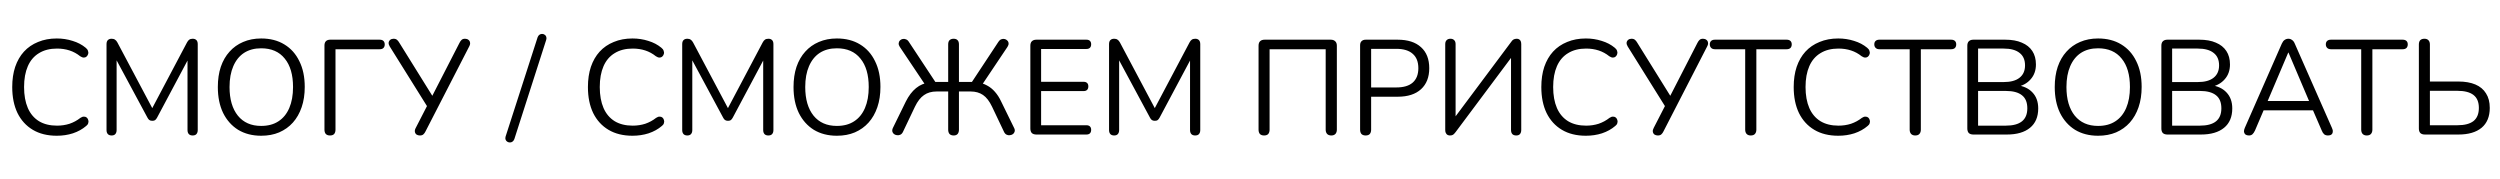 <?xml version="1.0" encoding="UTF-8"?> <svg xmlns="http://www.w3.org/2000/svg" width="223" height="16" viewBox="0 0 223 16" fill="none"><path d="M5.063 12.108C4.231 12.108 3.519 11.932 2.927 11.58C2.335 11.228 1.879 10.728 1.559 10.08C1.247 9.432 1.091 8.66 1.091 7.764C1.091 7.092 1.179 6.492 1.355 5.964C1.539 5.428 1.799 4.976 2.135 4.608C2.479 4.232 2.899 3.944 3.395 3.744C3.891 3.536 4.447 3.432 5.063 3.432C5.559 3.432 6.031 3.504 6.479 3.648C6.927 3.784 7.315 3.988 7.643 4.26C7.747 4.34 7.815 4.432 7.847 4.536C7.887 4.632 7.891 4.728 7.859 4.824C7.835 4.912 7.787 4.988 7.715 5.052C7.651 5.108 7.571 5.136 7.475 5.136C7.379 5.136 7.271 5.096 7.151 5.016C6.863 4.784 6.547 4.612 6.203 4.5C5.859 4.388 5.487 4.332 5.087 4.332C4.455 4.332 3.919 4.468 3.479 4.74C3.039 5.004 2.707 5.392 2.483 5.904C2.259 6.416 2.147 7.036 2.147 7.764C2.147 8.492 2.259 9.116 2.483 9.636C2.707 10.148 3.039 10.54 3.479 10.812C3.919 11.076 4.455 11.208 5.087 11.208C5.479 11.208 5.851 11.152 6.203 11.04C6.555 10.92 6.879 10.744 7.175 10.512C7.295 10.432 7.403 10.396 7.499 10.404C7.595 10.404 7.675 10.432 7.739 10.488C7.803 10.544 7.847 10.616 7.871 10.704C7.903 10.792 7.903 10.884 7.871 10.98C7.847 11.076 7.787 11.16 7.691 11.232C7.355 11.52 6.959 11.74 6.503 11.892C6.055 12.036 5.575 12.108 5.063 12.108ZM9.958 12.084C9.814 12.084 9.702 12.044 9.622 11.964C9.542 11.876 9.502 11.756 9.502 11.604V3.936C9.502 3.776 9.542 3.656 9.622 3.576C9.702 3.496 9.814 3.456 9.958 3.456C10.086 3.456 10.186 3.484 10.258 3.54C10.338 3.588 10.41 3.672 10.474 3.792L13.762 9.984H13.402L16.678 3.792C16.742 3.672 16.81 3.588 16.882 3.54C16.954 3.484 17.058 3.456 17.194 3.456C17.33 3.456 17.438 3.496 17.518 3.576C17.598 3.656 17.638 3.776 17.638 3.936V11.604C17.638 11.756 17.598 11.876 17.518 11.964C17.446 12.044 17.334 12.084 17.182 12.084C17.038 12.084 16.926 12.044 16.846 11.964C16.766 11.876 16.726 11.756 16.726 11.604V4.86H17.014L14.014 10.488C13.958 10.592 13.898 10.668 13.834 10.716C13.778 10.756 13.694 10.776 13.582 10.776C13.47 10.776 13.382 10.752 13.318 10.704C13.254 10.656 13.198 10.584 13.15 10.488L10.114 4.848H10.402V11.604C10.402 11.756 10.362 11.876 10.282 11.964C10.21 12.044 10.102 12.084 9.958 12.084ZM23.295 12.108C22.511 12.108 21.827 11.932 21.243 11.58C20.667 11.22 20.219 10.716 19.899 10.068C19.587 9.42 19.431 8.652 19.431 7.764C19.431 7.092 19.519 6.492 19.695 5.964C19.879 5.428 20.139 4.976 20.475 4.608C20.811 4.232 21.215 3.944 21.687 3.744C22.167 3.536 22.703 3.432 23.295 3.432C24.095 3.432 24.783 3.608 25.359 3.96C25.943 4.312 26.391 4.812 26.703 5.46C27.023 6.1 27.183 6.864 27.183 7.752C27.183 8.424 27.091 9.028 26.907 9.564C26.723 10.1 26.463 10.556 26.127 10.932C25.791 11.308 25.383 11.6 24.903 11.808C24.431 12.008 23.895 12.108 23.295 12.108ZM23.295 11.232C23.903 11.232 24.415 11.096 24.831 10.824C25.255 10.552 25.579 10.156 25.803 9.636C26.027 9.116 26.139 8.492 26.139 7.764C26.139 6.668 25.891 5.82 25.395 5.22C24.907 4.612 24.207 4.308 23.295 4.308C22.703 4.308 22.195 4.444 21.771 4.716C21.355 4.988 21.035 5.384 20.811 5.904C20.587 6.416 20.475 7.036 20.475 7.764C20.475 8.852 20.723 9.704 21.219 10.32C21.715 10.928 22.407 11.232 23.295 11.232ZM29.434 12.084C29.274 12.084 29.15 12.04 29.062 11.952C28.982 11.856 28.942 11.728 28.942 11.568V4.056C28.942 3.888 28.986 3.76 29.074 3.672C29.162 3.584 29.29 3.54 29.458 3.54H33.862C34.014 3.54 34.126 3.576 34.198 3.648C34.278 3.72 34.318 3.828 34.318 3.972C34.318 4.1 34.278 4.204 34.198 4.284C34.126 4.356 34.014 4.392 33.862 4.392H29.926V11.568C29.926 11.728 29.886 11.856 29.806 11.952C29.726 12.04 29.602 12.084 29.434 12.084ZM37.45 12.084C37.338 12.084 37.238 12.056 37.15 12C37.07 11.936 37.022 11.852 37.006 11.748C36.99 11.644 37.018 11.528 37.09 11.4L38.194 9.252V9.636L34.762 4.14C34.69 4.02 34.658 3.908 34.666 3.804C34.682 3.7 34.73 3.616 34.81 3.552C34.89 3.488 34.99 3.456 35.11 3.456C35.238 3.456 35.338 3.488 35.41 3.552C35.482 3.608 35.55 3.692 35.614 3.804L38.674 8.724H38.47L40.99 3.816C41.046 3.704 41.11 3.616 41.182 3.552C41.254 3.488 41.354 3.456 41.482 3.456C41.602 3.456 41.702 3.488 41.782 3.552C41.862 3.608 41.91 3.688 41.926 3.792C41.95 3.888 41.926 4.004 41.854 4.14L37.954 11.724C37.906 11.828 37.842 11.916 37.762 11.988C37.69 12.052 37.586 12.084 37.45 12.084ZM45.879 12.408C45.839 12.512 45.783 12.588 45.711 12.636C45.647 12.684 45.571 12.708 45.483 12.708C45.395 12.708 45.315 12.684 45.243 12.636C45.179 12.596 45.131 12.536 45.099 12.456C45.067 12.376 45.067 12.284 45.099 12.18L47.955 3.324C47.995 3.22 48.051 3.144 48.123 3.096C48.195 3.048 48.271 3.024 48.351 3.024C48.439 3.024 48.515 3.048 48.579 3.096C48.651 3.136 48.699 3.196 48.723 3.276C48.755 3.356 48.755 3.448 48.723 3.552L45.879 12.408ZM56.415 12.108C55.583 12.108 54.871 11.932 54.279 11.58C53.687 11.228 53.231 10.728 52.911 10.08C52.599 9.432 52.443 8.66 52.443 7.764C52.443 7.092 52.531 6.492 52.707 5.964C52.891 5.428 53.151 4.976 53.487 4.608C53.831 4.232 54.251 3.944 54.747 3.744C55.243 3.536 55.799 3.432 56.415 3.432C56.911 3.432 57.383 3.504 57.831 3.648C58.279 3.784 58.667 3.988 58.995 4.26C59.099 4.34 59.167 4.432 59.199 4.536C59.239 4.632 59.243 4.728 59.211 4.824C59.187 4.912 59.139 4.988 59.067 5.052C59.003 5.108 58.923 5.136 58.827 5.136C58.731 5.136 58.623 5.096 58.503 5.016C58.215 4.784 57.899 4.612 57.555 4.5C57.211 4.388 56.839 4.332 56.439 4.332C55.807 4.332 55.271 4.468 54.831 4.74C54.391 5.004 54.059 5.392 53.835 5.904C53.611 6.416 53.499 7.036 53.499 7.764C53.499 8.492 53.611 9.116 53.835 9.636C54.059 10.148 54.391 10.54 54.831 10.812C55.271 11.076 55.807 11.208 56.439 11.208C56.831 11.208 57.203 11.152 57.555 11.04C57.907 10.92 58.231 10.744 58.527 10.512C58.647 10.432 58.755 10.396 58.851 10.404C58.947 10.404 59.027 10.432 59.091 10.488C59.155 10.544 59.199 10.616 59.223 10.704C59.255 10.792 59.255 10.884 59.223 10.98C59.199 11.076 59.139 11.16 59.043 11.232C58.707 11.52 58.311 11.74 57.855 11.892C57.407 12.036 56.927 12.108 56.415 12.108ZM61.309 12.084C61.165 12.084 61.053 12.044 60.973 11.964C60.893 11.876 60.853 11.756 60.853 11.604V3.936C60.853 3.776 60.893 3.656 60.973 3.576C61.053 3.496 61.165 3.456 61.309 3.456C61.437 3.456 61.537 3.484 61.609 3.54C61.689 3.588 61.761 3.672 61.825 3.792L65.113 9.984H64.753L68.029 3.792C68.093 3.672 68.161 3.588 68.233 3.54C68.305 3.484 68.409 3.456 68.545 3.456C68.681 3.456 68.789 3.496 68.869 3.576C68.949 3.656 68.989 3.776 68.989 3.936V11.604C68.989 11.756 68.949 11.876 68.869 11.964C68.797 12.044 68.685 12.084 68.533 12.084C68.389 12.084 68.277 12.044 68.197 11.964C68.117 11.876 68.077 11.756 68.077 11.604V4.86H68.365L65.365 10.488C65.309 10.592 65.249 10.668 65.185 10.716C65.129 10.756 65.045 10.776 64.933 10.776C64.821 10.776 64.733 10.752 64.669 10.704C64.605 10.656 64.549 10.584 64.501 10.488L61.465 4.848H61.753V11.604C61.753 11.756 61.713 11.876 61.633 11.964C61.561 12.044 61.453 12.084 61.309 12.084ZM74.647 12.108C73.863 12.108 73.179 11.932 72.595 11.58C72.019 11.22 71.571 10.716 71.251 10.068C70.939 9.42 70.783 8.652 70.783 7.764C70.783 7.092 70.871 6.492 71.047 5.964C71.231 5.428 71.491 4.976 71.827 4.608C72.163 4.232 72.567 3.944 73.039 3.744C73.519 3.536 74.055 3.432 74.647 3.432C75.447 3.432 76.135 3.608 76.711 3.96C77.295 4.312 77.743 4.812 78.055 5.46C78.375 6.1 78.535 6.864 78.535 7.752C78.535 8.424 78.443 9.028 78.259 9.564C78.075 10.1 77.815 10.556 77.479 10.932C77.143 11.308 76.735 11.6 76.255 11.808C75.783 12.008 75.247 12.108 74.647 12.108ZM74.647 11.232C75.255 11.232 75.767 11.096 76.183 10.824C76.607 10.552 76.931 10.156 77.155 9.636C77.379 9.116 77.491 8.492 77.491 7.764C77.491 6.668 77.243 5.82 76.747 5.22C76.259 4.612 75.559 4.308 74.647 4.308C74.055 4.308 73.547 4.444 73.123 4.716C72.707 4.988 72.387 5.384 72.163 5.904C71.939 6.416 71.827 7.036 71.827 7.764C71.827 8.852 72.075 9.704 72.571 10.32C73.067 10.928 73.759 11.232 74.647 11.232ZM85.07 12.084C84.91 12.084 84.786 12.04 84.698 11.952C84.618 11.856 84.578 11.728 84.578 11.568V8.16H83.546C83.098 8.16 82.722 8.268 82.418 8.484C82.114 8.692 81.846 9.036 81.614 9.516L80.546 11.76C80.49 11.88 80.414 11.964 80.318 12.012C80.222 12.06 80.122 12.076 80.018 12.06C79.922 12.052 79.834 12.02 79.754 11.964C79.674 11.908 79.622 11.832 79.598 11.736C79.574 11.632 79.594 11.516 79.658 11.388L80.798 9.06C81.054 8.548 81.358 8.148 81.71 7.86C82.062 7.572 82.478 7.4 82.958 7.344L82.598 7.668L80.258 4.176C80.186 4.064 80.154 3.96 80.162 3.864C80.17 3.76 80.206 3.676 80.27 3.612C80.342 3.54 80.422 3.496 80.51 3.48C80.606 3.456 80.702 3.464 80.798 3.504C80.902 3.536 80.99 3.608 81.062 3.72L83.558 7.5L83.282 7.308H84.578V3.96C84.578 3.792 84.618 3.668 84.698 3.588C84.786 3.5 84.91 3.456 85.07 3.456C85.222 3.456 85.338 3.5 85.418 3.588C85.498 3.668 85.538 3.792 85.538 3.96V7.308H86.858L86.57 7.5L89.066 3.72C89.138 3.608 89.222 3.536 89.318 3.504C89.422 3.464 89.518 3.456 89.606 3.48C89.702 3.496 89.782 3.54 89.846 3.612C89.918 3.676 89.958 3.76 89.966 3.864C89.974 3.96 89.942 4.064 89.87 4.176L87.53 7.668L87.17 7.344C87.49 7.384 87.778 7.476 88.034 7.62C88.298 7.756 88.534 7.944 88.742 8.184C88.958 8.424 89.146 8.716 89.306 9.06L90.446 11.388C90.518 11.516 90.538 11.632 90.506 11.736C90.482 11.832 90.43 11.908 90.35 11.964C90.27 12.02 90.178 12.052 90.074 12.06C89.978 12.076 89.882 12.06 89.786 12.012C89.69 11.964 89.614 11.88 89.558 11.76L88.49 9.516C88.258 9.028 87.99 8.68 87.686 8.472C87.382 8.264 87.014 8.16 86.582 8.16H85.538V11.568C85.538 11.728 85.498 11.856 85.418 11.952C85.338 12.04 85.222 12.084 85.07 12.084ZM92.447 12C92.271 12 92.135 11.956 92.039 11.868C91.951 11.772 91.907 11.636 91.907 11.46V4.08C91.907 3.904 91.951 3.772 92.039 3.684C92.135 3.588 92.271 3.54 92.447 3.54H96.911C97.047 3.54 97.151 3.576 97.223 3.648C97.295 3.72 97.331 3.82 97.331 3.948C97.331 4.084 97.295 4.188 97.223 4.26C97.151 4.332 97.047 4.368 96.911 4.368H92.867V7.296H96.659C96.795 7.296 96.899 7.332 96.971 7.404C97.043 7.468 97.079 7.568 97.079 7.704C97.079 7.84 97.043 7.944 96.971 8.016C96.899 8.088 96.795 8.124 96.659 8.124H92.867V11.172H96.911C97.047 11.172 97.151 11.208 97.223 11.28C97.295 11.352 97.331 11.452 97.331 11.58C97.331 11.716 97.295 11.82 97.223 11.892C97.151 11.964 97.047 12 96.911 12H92.447ZM99.383 12.084C99.239 12.084 99.127 12.044 99.047 11.964C98.967 11.876 98.927 11.756 98.927 11.604V3.936C98.927 3.776 98.967 3.656 99.047 3.576C99.127 3.496 99.239 3.456 99.383 3.456C99.511 3.456 99.611 3.484 99.683 3.54C99.763 3.588 99.835 3.672 99.899 3.792L103.187 9.984H102.827L106.103 3.792C106.167 3.672 106.235 3.588 106.307 3.54C106.379 3.484 106.483 3.456 106.619 3.456C106.755 3.456 106.863 3.496 106.943 3.576C107.023 3.656 107.063 3.776 107.063 3.936V11.604C107.063 11.756 107.023 11.876 106.943 11.964C106.871 12.044 106.759 12.084 106.607 12.084C106.463 12.084 106.351 12.044 106.271 11.964C106.191 11.876 106.151 11.756 106.151 11.604V4.86H106.439L103.439 10.488C103.383 10.592 103.323 10.668 103.259 10.716C103.203 10.756 103.119 10.776 103.007 10.776C102.895 10.776 102.807 10.752 102.743 10.704C102.679 10.656 102.623 10.584 102.575 10.488L99.539 4.848H99.827V11.604C99.827 11.756 99.787 11.876 99.707 11.964C99.635 12.044 99.527 12.084 99.383 12.084ZM112.755 12.084C112.595 12.084 112.471 12.04 112.383 11.952C112.303 11.856 112.263 11.728 112.263 11.568V4.08C112.263 3.904 112.307 3.772 112.395 3.684C112.491 3.588 112.627 3.54 112.803 3.54H118.707C118.875 3.54 119.007 3.588 119.103 3.684C119.199 3.772 119.247 3.904 119.247 4.08V11.568C119.247 11.728 119.203 11.856 119.115 11.952C119.027 12.04 118.907 12.084 118.755 12.084C118.595 12.084 118.471 12.04 118.383 11.952C118.295 11.856 118.251 11.728 118.251 11.568V4.392H113.247V11.568C113.247 11.728 113.207 11.856 113.127 11.952C113.047 12.04 112.923 12.084 112.755 12.084ZM121.813 12.084C121.653 12.084 121.529 12.04 121.441 11.952C121.361 11.856 121.321 11.728 121.321 11.568V4.044C121.321 3.876 121.365 3.752 121.453 3.672C121.541 3.584 121.665 3.54 121.825 3.54H124.669C125.573 3.54 126.269 3.764 126.757 4.212C127.245 4.652 127.489 5.276 127.489 6.084C127.489 6.884 127.245 7.508 126.757 7.956C126.269 8.404 125.573 8.628 124.669 8.628H122.305V11.568C122.305 11.728 122.265 11.856 122.185 11.952C122.105 12.04 121.981 12.084 121.813 12.084ZM122.305 7.8H124.549C125.197 7.8 125.685 7.656 126.013 7.368C126.349 7.072 126.517 6.644 126.517 6.084C126.517 5.516 126.349 5.088 126.013 4.8C125.685 4.504 125.197 4.356 124.549 4.356H122.305V7.8ZM129.335 12.084C129.271 12.084 129.211 12.072 129.155 12.048C129.107 12.032 129.063 12 129.023 11.952C128.991 11.904 128.963 11.852 128.939 11.796C128.923 11.732 128.915 11.656 128.915 11.568V3.936C128.915 3.784 128.955 3.668 129.035 3.588C129.115 3.5 129.231 3.456 129.383 3.456C129.527 3.456 129.639 3.5 129.719 3.588C129.799 3.668 129.839 3.784 129.839 3.936V10.728H129.575L134.783 3.756C134.855 3.644 134.927 3.568 134.999 3.528C135.079 3.48 135.179 3.456 135.299 3.456C135.387 3.456 135.459 3.476 135.515 3.516C135.571 3.548 135.615 3.6 135.647 3.672C135.679 3.744 135.695 3.832 135.695 3.936V11.592C135.695 11.752 135.655 11.876 135.575 11.964C135.503 12.044 135.395 12.084 135.251 12.084C135.099 12.084 134.983 12.044 134.903 11.964C134.823 11.876 134.783 11.752 134.783 11.592V4.812H135.047L129.839 11.784C129.759 11.888 129.687 11.964 129.623 12.012C129.559 12.06 129.463 12.084 129.335 12.084ZM141.458 12.108C140.626 12.108 139.914 11.932 139.322 11.58C138.73 11.228 138.274 10.728 137.954 10.08C137.642 9.432 137.486 8.66 137.486 7.764C137.486 7.092 137.574 6.492 137.75 5.964C137.934 5.428 138.194 4.976 138.53 4.608C138.874 4.232 139.294 3.944 139.79 3.744C140.286 3.536 140.842 3.432 141.458 3.432C141.954 3.432 142.426 3.504 142.874 3.648C143.322 3.784 143.71 3.988 144.038 4.26C144.142 4.34 144.21 4.432 144.242 4.536C144.282 4.632 144.286 4.728 144.254 4.824C144.23 4.912 144.182 4.988 144.11 5.052C144.046 5.108 143.966 5.136 143.87 5.136C143.774 5.136 143.666 5.096 143.546 5.016C143.258 4.784 142.942 4.612 142.598 4.5C142.254 4.388 141.882 4.332 141.482 4.332C140.85 4.332 140.314 4.468 139.874 4.74C139.434 5.004 139.102 5.392 138.878 5.904C138.654 6.416 138.542 7.036 138.542 7.764C138.542 8.492 138.654 9.116 138.878 9.636C139.102 10.148 139.434 10.54 139.874 10.812C140.314 11.076 140.85 11.208 141.482 11.208C141.874 11.208 142.246 11.152 142.598 11.04C142.95 10.92 143.274 10.744 143.57 10.512C143.69 10.432 143.798 10.396 143.894 10.404C143.99 10.404 144.07 10.432 144.134 10.488C144.198 10.544 144.242 10.616 144.266 10.704C144.298 10.792 144.298 10.884 144.266 10.98C144.242 11.076 144.182 11.16 144.086 11.232C143.75 11.52 143.354 11.74 142.898 11.892C142.45 12.036 141.97 12.108 141.458 12.108ZM147.876 12.084C147.764 12.084 147.664 12.056 147.576 12C147.496 11.936 147.448 11.852 147.432 11.748C147.416 11.644 147.444 11.528 147.516 11.4L148.62 9.252V9.636L145.188 4.14C145.116 4.02 145.084 3.908 145.092 3.804C145.108 3.7 145.156 3.616 145.236 3.552C145.316 3.488 145.416 3.456 145.536 3.456C145.664 3.456 145.764 3.488 145.836 3.552C145.908 3.608 145.976 3.692 146.04 3.804L149.1 8.724H148.896L151.416 3.816C151.472 3.704 151.536 3.616 151.608 3.552C151.68 3.488 151.78 3.456 151.908 3.456C152.028 3.456 152.128 3.488 152.208 3.552C152.288 3.608 152.336 3.688 152.352 3.792C152.376 3.888 152.352 4.004 152.28 4.14L148.38 11.724C148.332 11.828 148.268 11.916 148.188 11.988C148.116 12.052 148.012 12.084 147.876 12.084ZM156.163 12.084C156.011 12.084 155.891 12.04 155.803 11.952C155.715 11.856 155.671 11.728 155.671 11.568V4.392H152.971C152.827 4.392 152.715 4.352 152.635 4.272C152.555 4.192 152.515 4.088 152.515 3.96C152.515 3.824 152.555 3.72 152.635 3.648C152.715 3.576 152.827 3.54 152.971 3.54H159.367C159.511 3.54 159.623 3.576 159.703 3.648C159.783 3.72 159.823 3.824 159.823 3.96C159.823 4.096 159.783 4.204 159.703 4.284C159.623 4.356 159.511 4.392 159.367 4.392H156.667V11.568C156.667 11.728 156.623 11.856 156.535 11.952C156.455 12.04 156.331 12.084 156.163 12.084ZM163.97 12.108C163.138 12.108 162.426 11.932 161.834 11.58C161.242 11.228 160.786 10.728 160.466 10.08C160.154 9.432 159.998 8.66 159.998 7.764C159.998 7.092 160.086 6.492 160.262 5.964C160.446 5.428 160.706 4.976 161.042 4.608C161.386 4.232 161.806 3.944 162.302 3.744C162.798 3.536 163.354 3.432 163.97 3.432C164.466 3.432 164.938 3.504 165.386 3.648C165.834 3.784 166.222 3.988 166.55 4.26C166.654 4.34 166.722 4.432 166.754 4.536C166.794 4.632 166.798 4.728 166.766 4.824C166.742 4.912 166.694 4.988 166.622 5.052C166.558 5.108 166.478 5.136 166.382 5.136C166.286 5.136 166.178 5.096 166.058 5.016C165.77 4.784 165.454 4.612 165.11 4.5C164.766 4.388 164.394 4.332 163.994 4.332C163.362 4.332 162.826 4.468 162.386 4.74C161.946 5.004 161.614 5.392 161.39 5.904C161.166 6.416 161.054 7.036 161.054 7.764C161.054 8.492 161.166 9.116 161.39 9.636C161.614 10.148 161.946 10.54 162.386 10.812C162.826 11.076 163.362 11.208 163.994 11.208C164.386 11.208 164.758 11.152 165.11 11.04C165.462 10.92 165.786 10.744 166.082 10.512C166.202 10.432 166.31 10.396 166.406 10.404C166.502 10.404 166.582 10.432 166.646 10.488C166.71 10.544 166.754 10.616 166.778 10.704C166.81 10.792 166.81 10.884 166.778 10.98C166.754 11.076 166.694 11.16 166.598 11.232C166.262 11.52 165.866 11.74 165.41 11.892C164.962 12.036 164.482 12.108 163.97 12.108ZM170.835 12.084C170.683 12.084 170.563 12.04 170.475 11.952C170.387 11.856 170.343 11.728 170.343 11.568V4.392H167.643C167.499 4.392 167.387 4.352 167.307 4.272C167.227 4.192 167.187 4.088 167.187 3.96C167.187 3.824 167.227 3.72 167.307 3.648C167.387 3.576 167.499 3.54 167.643 3.54H174.039C174.183 3.54 174.295 3.576 174.375 3.648C174.455 3.72 174.495 3.824 174.495 3.96C174.495 4.096 174.455 4.204 174.375 4.284C174.295 4.356 174.183 4.392 174.039 4.392H171.339V11.568C171.339 11.728 171.295 11.856 171.207 11.952C171.127 12.04 171.003 12.084 170.835 12.084ZM176.025 12C175.849 12 175.713 11.956 175.617 11.868C175.529 11.772 175.485 11.636 175.485 11.46V4.08C175.485 3.904 175.529 3.772 175.617 3.684C175.713 3.588 175.849 3.54 176.025 3.54H178.869C179.453 3.54 179.945 3.628 180.345 3.804C180.753 3.972 181.065 4.22 181.281 4.548C181.497 4.876 181.605 5.276 181.605 5.748C181.605 6.276 181.449 6.716 181.137 7.068C180.833 7.42 180.417 7.652 179.889 7.764V7.596C180.489 7.668 180.957 7.884 181.293 8.244C181.637 8.604 181.809 9.08 181.809 9.672C181.809 10.424 181.565 11 181.077 11.4C180.589 11.8 179.901 12 179.013 12H176.025ZM176.445 11.208H178.917C179.557 11.208 180.037 11.08 180.357 10.824C180.677 10.568 180.837 10.18 180.837 9.66C180.837 9.132 180.677 8.744 180.357 8.496C180.037 8.24 179.557 8.112 178.917 8.112H176.445V11.208ZM176.445 7.32H178.725C179.349 7.32 179.821 7.192 180.141 6.936C180.469 6.68 180.633 6.312 180.633 5.832C180.633 5.336 180.469 4.964 180.141 4.716C179.821 4.46 179.349 4.332 178.725 4.332H176.445V7.32ZM187.147 12.108C186.363 12.108 185.679 11.932 185.095 11.58C184.519 11.22 184.071 10.716 183.751 10.068C183.439 9.42 183.283 8.652 183.283 7.764C183.283 7.092 183.371 6.492 183.547 5.964C183.731 5.428 183.991 4.976 184.327 4.608C184.663 4.232 185.067 3.944 185.539 3.744C186.019 3.536 186.555 3.432 187.147 3.432C187.947 3.432 188.635 3.608 189.211 3.96C189.795 4.312 190.243 4.812 190.555 5.46C190.875 6.1 191.035 6.864 191.035 7.752C191.035 8.424 190.943 9.028 190.759 9.564C190.575 10.1 190.315 10.556 189.979 10.932C189.643 11.308 189.235 11.6 188.755 11.808C188.283 12.008 187.747 12.108 187.147 12.108ZM187.147 11.232C187.755 11.232 188.267 11.096 188.683 10.824C189.107 10.552 189.431 10.156 189.655 9.636C189.879 9.116 189.991 8.492 189.991 7.764C189.991 6.668 189.743 5.82 189.247 5.22C188.759 4.612 188.059 4.308 187.147 4.308C186.555 4.308 186.047 4.444 185.623 4.716C185.207 4.988 184.887 5.384 184.663 5.904C184.439 6.416 184.327 7.036 184.327 7.764C184.327 8.852 184.575 9.704 185.071 10.32C185.567 10.928 186.259 11.232 187.147 11.232ZM193.334 12C193.158 12 193.022 11.956 192.926 11.868C192.838 11.772 192.794 11.636 192.794 11.46V4.08C192.794 3.904 192.838 3.772 192.926 3.684C193.022 3.588 193.158 3.54 193.334 3.54H196.178C196.762 3.54 197.254 3.628 197.654 3.804C198.062 3.972 198.374 4.22 198.59 4.548C198.806 4.876 198.914 5.276 198.914 5.748C198.914 6.276 198.758 6.716 198.446 7.068C198.142 7.42 197.726 7.652 197.198 7.764V7.596C197.798 7.668 198.266 7.884 198.602 8.244C198.946 8.604 199.118 9.08 199.118 9.672C199.118 10.424 198.874 11 198.386 11.4C197.898 11.8 197.21 12 196.322 12H193.334ZM193.754 11.208H196.226C196.866 11.208 197.346 11.08 197.666 10.824C197.986 10.568 198.146 10.18 198.146 9.66C198.146 9.132 197.986 8.744 197.666 8.496C197.346 8.24 196.866 8.112 196.226 8.112H193.754V11.208ZM193.754 7.32H196.034C196.658 7.32 197.13 7.192 197.45 6.936C197.778 6.68 197.942 6.312 197.942 5.832C197.942 5.336 197.778 4.964 197.45 4.716C197.13 4.46 196.658 4.332 196.034 4.332H193.754V7.32ZM200.606 12.084C200.478 12.084 200.374 12.056 200.294 12C200.222 11.936 200.178 11.856 200.162 11.76C200.154 11.656 200.178 11.54 200.234 11.412L203.534 3.9C203.606 3.74 203.69 3.628 203.786 3.564C203.89 3.492 204.002 3.456 204.122 3.456C204.242 3.456 204.35 3.492 204.446 3.564C204.55 3.628 204.634 3.74 204.698 3.9L208.01 11.412C208.074 11.54 208.098 11.656 208.082 11.76C208.074 11.864 208.034 11.944 207.962 12C207.89 12.056 207.79 12.084 207.662 12.084C207.518 12.084 207.402 12.048 207.314 11.976C207.226 11.896 207.154 11.784 207.098 11.64L206.21 9.588L206.69 9.84H201.53L202.022 9.588L201.146 11.64C201.074 11.792 200.998 11.904 200.918 11.976C200.838 12.048 200.734 12.084 200.606 12.084ZM204.11 4.692L202.178 9.24L201.89 9.012H206.33L206.066 9.24L204.134 4.692H204.11ZM211.112 12.084C210.96 12.084 210.84 12.04 210.752 11.952C210.664 11.856 210.62 11.728 210.62 11.568V4.392H207.92C207.776 4.392 207.664 4.352 207.584 4.272C207.504 4.192 207.464 4.088 207.464 3.96C207.464 3.824 207.504 3.72 207.584 3.648C207.664 3.576 207.776 3.54 207.92 3.54H214.316C214.46 3.54 214.572 3.576 214.652 3.648C214.732 3.72 214.772 3.824 214.772 3.96C214.772 4.096 214.732 4.204 214.652 4.284C214.572 4.356 214.46 4.392 214.316 4.392H211.616V11.568C211.616 11.728 211.572 11.856 211.484 11.952C211.404 12.04 211.28 12.084 211.112 12.084ZM216.303 12C216.127 12 215.991 11.956 215.895 11.868C215.807 11.772 215.763 11.636 215.763 11.46V3.972C215.763 3.804 215.803 3.676 215.883 3.588C215.971 3.5 216.095 3.456 216.255 3.456C216.415 3.456 216.535 3.5 216.615 3.588C216.703 3.676 216.747 3.804 216.747 3.972V7.272H219.291C219.883 7.272 220.387 7.36 220.803 7.536C221.219 7.712 221.535 7.976 221.751 8.328C221.975 8.672 222.087 9.104 222.087 9.624C222.087 10.4 221.843 10.992 221.355 11.4C220.867 11.8 220.179 12 219.291 12H216.303ZM216.747 11.172H219.195C219.835 11.172 220.315 11.048 220.635 10.8C220.955 10.544 221.115 10.152 221.115 9.624C221.115 9.104 220.955 8.72 220.635 8.472C220.315 8.224 219.835 8.1 219.195 8.1H216.747V11.172Z" fill="black"></path></svg> 